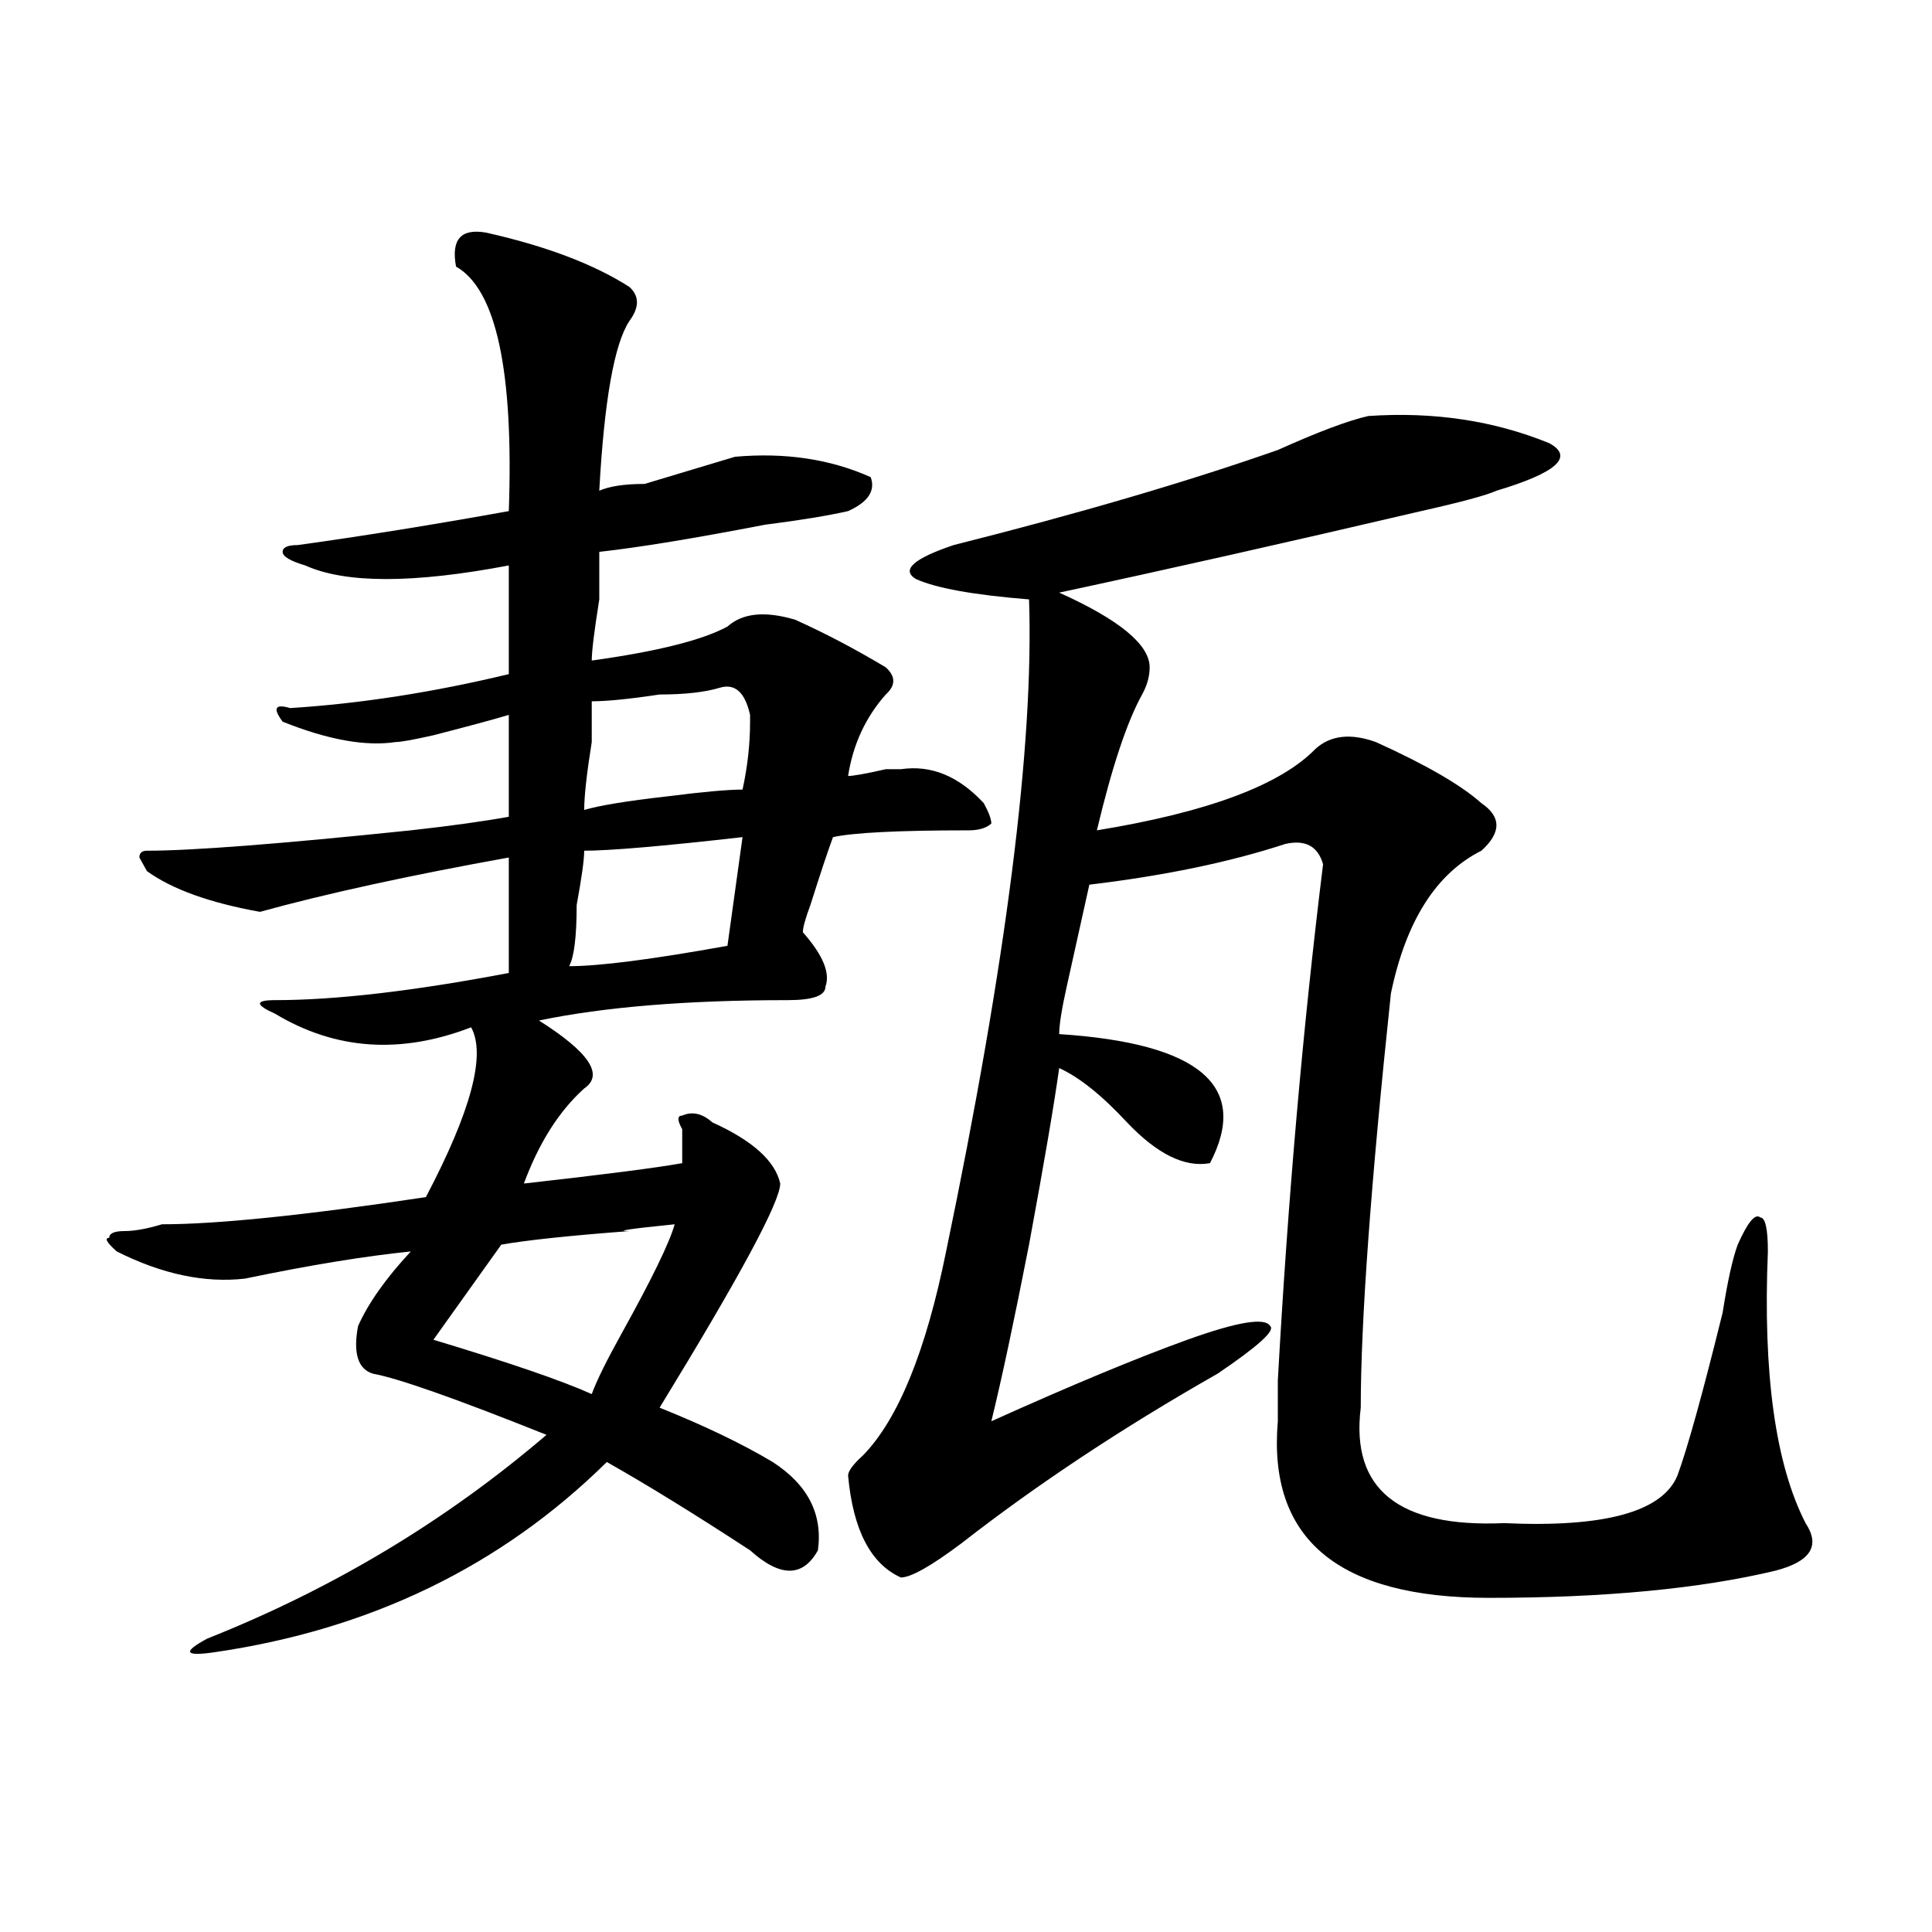 <?xml version="1.0" encoding="utf-8"?>
<!-- Generator: Adobe Illustrator 16.0.0, SVG Export Plug-In . SVG Version: 6.00 Build 0)  -->
<!DOCTYPE svg PUBLIC "-//W3C//DTD SVG 1.1//EN" "http://www.w3.org/Graphics/SVG/1.1/DTD/svg11.dtd">
<svg version="1.1" id="图层_1" xmlns="http://www.w3.org/2000/svg" xmlns:xlink="http://www.w3.org/1999/xlink" x="0px" y="0px"
	 width="1000px" height="1000px" viewBox="0 0 1000 1000" enable-background="new 0 0 1000 1000" xml:space="preserve">
<path d="M251.652,120.406c31.219,7.031,55.913,16.425,74.145,28.125c5.183,4.725,5.183,10.547,0,17.578
	c-7.805,11.756-13.048,41.034-15.609,87.891c5.183-2.307,12.987-3.516,23.414-3.516c15.609-4.669,31.219-9.338,46.828-14.063
	c25.976-2.307,49.39,1.209,70.242,10.547c2.562,7.031-1.341,12.909-11.707,17.578c-10.427,2.362-24.755,4.725-42.926,7.031
	c-36.462,7.031-65.06,11.756-85.852,14.063c0,2.362,0,10.547,0,24.609c-2.622,16.425-3.902,26.972-3.902,31.641
	c33.78-4.669,57.194-10.547,70.242-17.578c7.805-7.031,19.512-8.185,35.121-3.516c15.609,7.031,31.219,15.271,46.828,24.609
	c5.183,4.725,5.183,9.394,0,14.063c-10.427,11.756-16.95,25.818-19.512,42.188c2.562,0,9.085-1.153,19.512-3.516h7.805
	c15.609-2.307,29.878,3.516,42.926,17.578c2.562,4.725,3.902,8.24,3.902,10.547c-2.622,2.362-6.524,3.516-11.707,3.516
	c-36.462,0-59.876,1.209-70.242,3.516c-2.622,7.031-6.524,18.787-11.707,35.156c-2.622,7.031-3.902,11.756-3.902,14.063
	c10.366,11.756,14.269,21.094,11.707,28.125c0,4.725-6.524,7.031-19.512,7.031c-52.071,0-94.997,3.516-128.777,10.547
	c25.976,16.425,33.78,28.125,23.414,35.156c-13.048,11.756-23.414,28.125-31.219,49.219c41.585-4.669,68.901-8.185,81.949-10.547
	c0-7.031,0-12.854,0-17.578c-2.622-4.669-2.622-7.031,0-7.031c5.183-2.307,10.366-1.153,15.609,3.516
	c20.792,9.394,32.499,19.94,35.121,31.641c0,9.394-20.853,48.065-62.438,116.016c23.414,9.394,42.926,18.787,58.535,28.125
	c18.171,11.756,25.976,26.972,23.414,45.703c-7.805,14.063-19.512,14.063-35.121,0c-28.657-18.731-53.353-33.947-74.145-45.703
	c-54.633,53.888-122.313,86.682-202.922,98.438c-15.609,2.307-16.95,0-3.902-7.031c64.999-25.818,123.534-60.919,175.605-105.469
	c-46.828-18.731-76.767-29.278-89.754-31.641c-7.805-2.307-10.427-10.547-7.805-24.609c5.183-11.7,14.269-24.609,27.316-38.672
	c-23.414,2.362-52.071,7.031-85.852,14.063c-20.853,2.362-42.926-2.307-66.34-14.063c-5.243-4.669-6.524-7.031-3.902-7.031
	c0-2.307,2.562-3.516,7.805-3.516c5.183,0,11.707-1.153,19.512-3.516c28.597,0,74.145-4.669,136.582-14.063
	c23.414-44.494,31.219-73.828,23.414-87.891c-36.462,14.063-70.242,11.756-101.461-7.031c-10.427-4.669-10.427-7.031,0-7.031
	c31.219,0,71.522-4.669,120.973-14.063v-59.766c-52.071,9.394-94.997,18.787-128.777,28.125
	c-26.036-4.669-45.548-11.7-58.535-21.094l-3.902-7.031c0-2.307,1.28-3.516,3.902-3.516c23.414,0,68.901-3.516,136.582-10.547
	c20.792-2.307,37.683-4.669,50.73-7.031v-52.734c-7.805,2.362-20.853,5.878-39.023,10.547c-10.427,2.362-16.95,3.516-19.512,3.516
	c-15.609,2.362-35.121-1.153-58.535-10.547c-5.243-7.031-3.902-9.338,3.902-7.031c36.401-2.307,74.145-8.185,113.168-17.578v-56.25
	c-49.45,9.394-84.571,9.394-105.363,0c-7.805-2.307-11.707-4.669-11.707-7.031c0-2.307,2.562-3.516,7.805-3.516
	c33.78-4.669,70.242-10.547,109.266-17.578c2.562-72.619-6.524-114.807-27.316-126.563
	C233.421,123.922,238.604,118.1,251.652,120.406z M349.211,633.688c-23.414,2.362-31.219,3.516-23.414,3.516
	c-31.219,2.362-53.353,4.725-66.34,7.031l-35.121,49.219c39.023,11.756,66.34,21.094,81.949,28.125
	c2.562-7.031,7.805-17.578,15.609-31.641C337.504,661.813,346.589,643.081,349.211,633.688z M384.332,433.297
	c-41.646,4.725-68.962,7.031-81.949,7.031c0,4.725-1.341,14.063-3.902,28.125c0,16.425-1.341,26.972-3.902,31.641
	c15.609,0,42.926-3.516,81.949-10.547L384.332,433.297z M372.625,355.953c-7.805,2.362-18.231,3.516-31.219,3.516
	c-15.609,2.362-27.316,3.516-35.121,3.516c0,2.362,0,9.394,0,21.094c-2.622,16.425-3.902,28.125-3.902,35.156
	c7.805-2.307,22.073-4.669,42.926-7.031c18.171-2.307,31.219-3.516,39.023-3.516c2.562-11.7,3.902-23.4,3.902-35.156v-3.516
	C385.612,358.315,380.43,353.646,372.625,355.953z M708.227,215.328c33.78-2.307,64.999,2.362,93.656,14.063
	c12.987,7.031,3.902,15.271-27.316,24.609c-5.243,2.362-18.231,5.878-39.023,10.547c-70.242,16.425-132.68,30.487-187.313,42.188
	c31.219,14.063,46.828,26.972,46.828,38.672c0,4.725-1.341,9.394-3.902,14.063c-7.805,14.063-15.609,37.519-23.414,70.313
	c57.194-9.338,94.937-23.4,113.168-42.188c7.805-7.031,18.171-8.185,31.219-3.516c25.976,11.756,44.206,22.303,54.633,31.641
	c10.366,7.031,10.366,15.271,0,24.609c-23.414,11.756-39.023,36.365-46.828,73.828c-10.427,98.438-15.609,169.959-15.609,214.453
	c-5.243,42.188,19.512,62.128,74.145,59.766c52.011,2.362,81.949-5.822,89.754-24.609c5.183-14.063,12.987-42.188,23.414-84.375
	c2.562-16.369,5.183-28.125,7.805-35.156c5.183-11.7,9.085-16.369,11.707-14.063c2.562,0,3.902,5.878,3.902,17.578
	c-2.622,63.281,3.902,110.193,19.512,140.625c7.805,11.756,2.562,19.885-15.609,24.609c-39.023,9.338-88.474,14.063-148.289,14.063
	c-78.047,0-114.509-30.432-109.266-91.406c0-4.669,0-11.7,0-21.094c5.183-93.713,12.987-182.813,23.414-267.188
	c-2.622-9.338-9.146-12.854-19.512-10.547c-28.657,9.394-62.438,16.425-101.461,21.094c-2.622,11.756-6.524,29.334-11.707,52.734
	c-2.622,11.756-3.902,19.94-3.902,24.609c72.804,4.725,98.839,26.972,78.047,66.797c-13.048,2.362-27.316-4.669-42.926-21.094
	c-13.048-14.063-24.755-23.4-35.121-28.125c-2.622,18.787-7.805,49.219-15.609,91.406c-7.805,39.881-14.329,70.313-19.512,91.406
	c41.585-18.731,75.425-32.794,101.461-42.188c25.976-9.338,40.304-11.7,42.926-7.031c2.562,2.362-6.524,10.547-27.316,24.609
	c-49.45,28.125-93.656,57.459-132.68,87.891c-15.609,11.7-26.036,17.578-31.219,17.578c-15.609-7.031-24.755-24.609-27.316-52.734
	c0-2.307,2.562-5.822,7.805-10.547c18.171-18.731,32.499-53.888,42.926-105.469c31.219-149.963,45.487-262.463,42.926-337.5
	c-28.657-2.307-48.169-5.822-58.535-10.547c-7.805-4.669-1.341-10.547,19.512-17.578c64.999-16.369,120.973-32.794,167.801-49.219
	C682.19,223.568,697.8,217.69,708.227,215.328z"/>
</svg>

